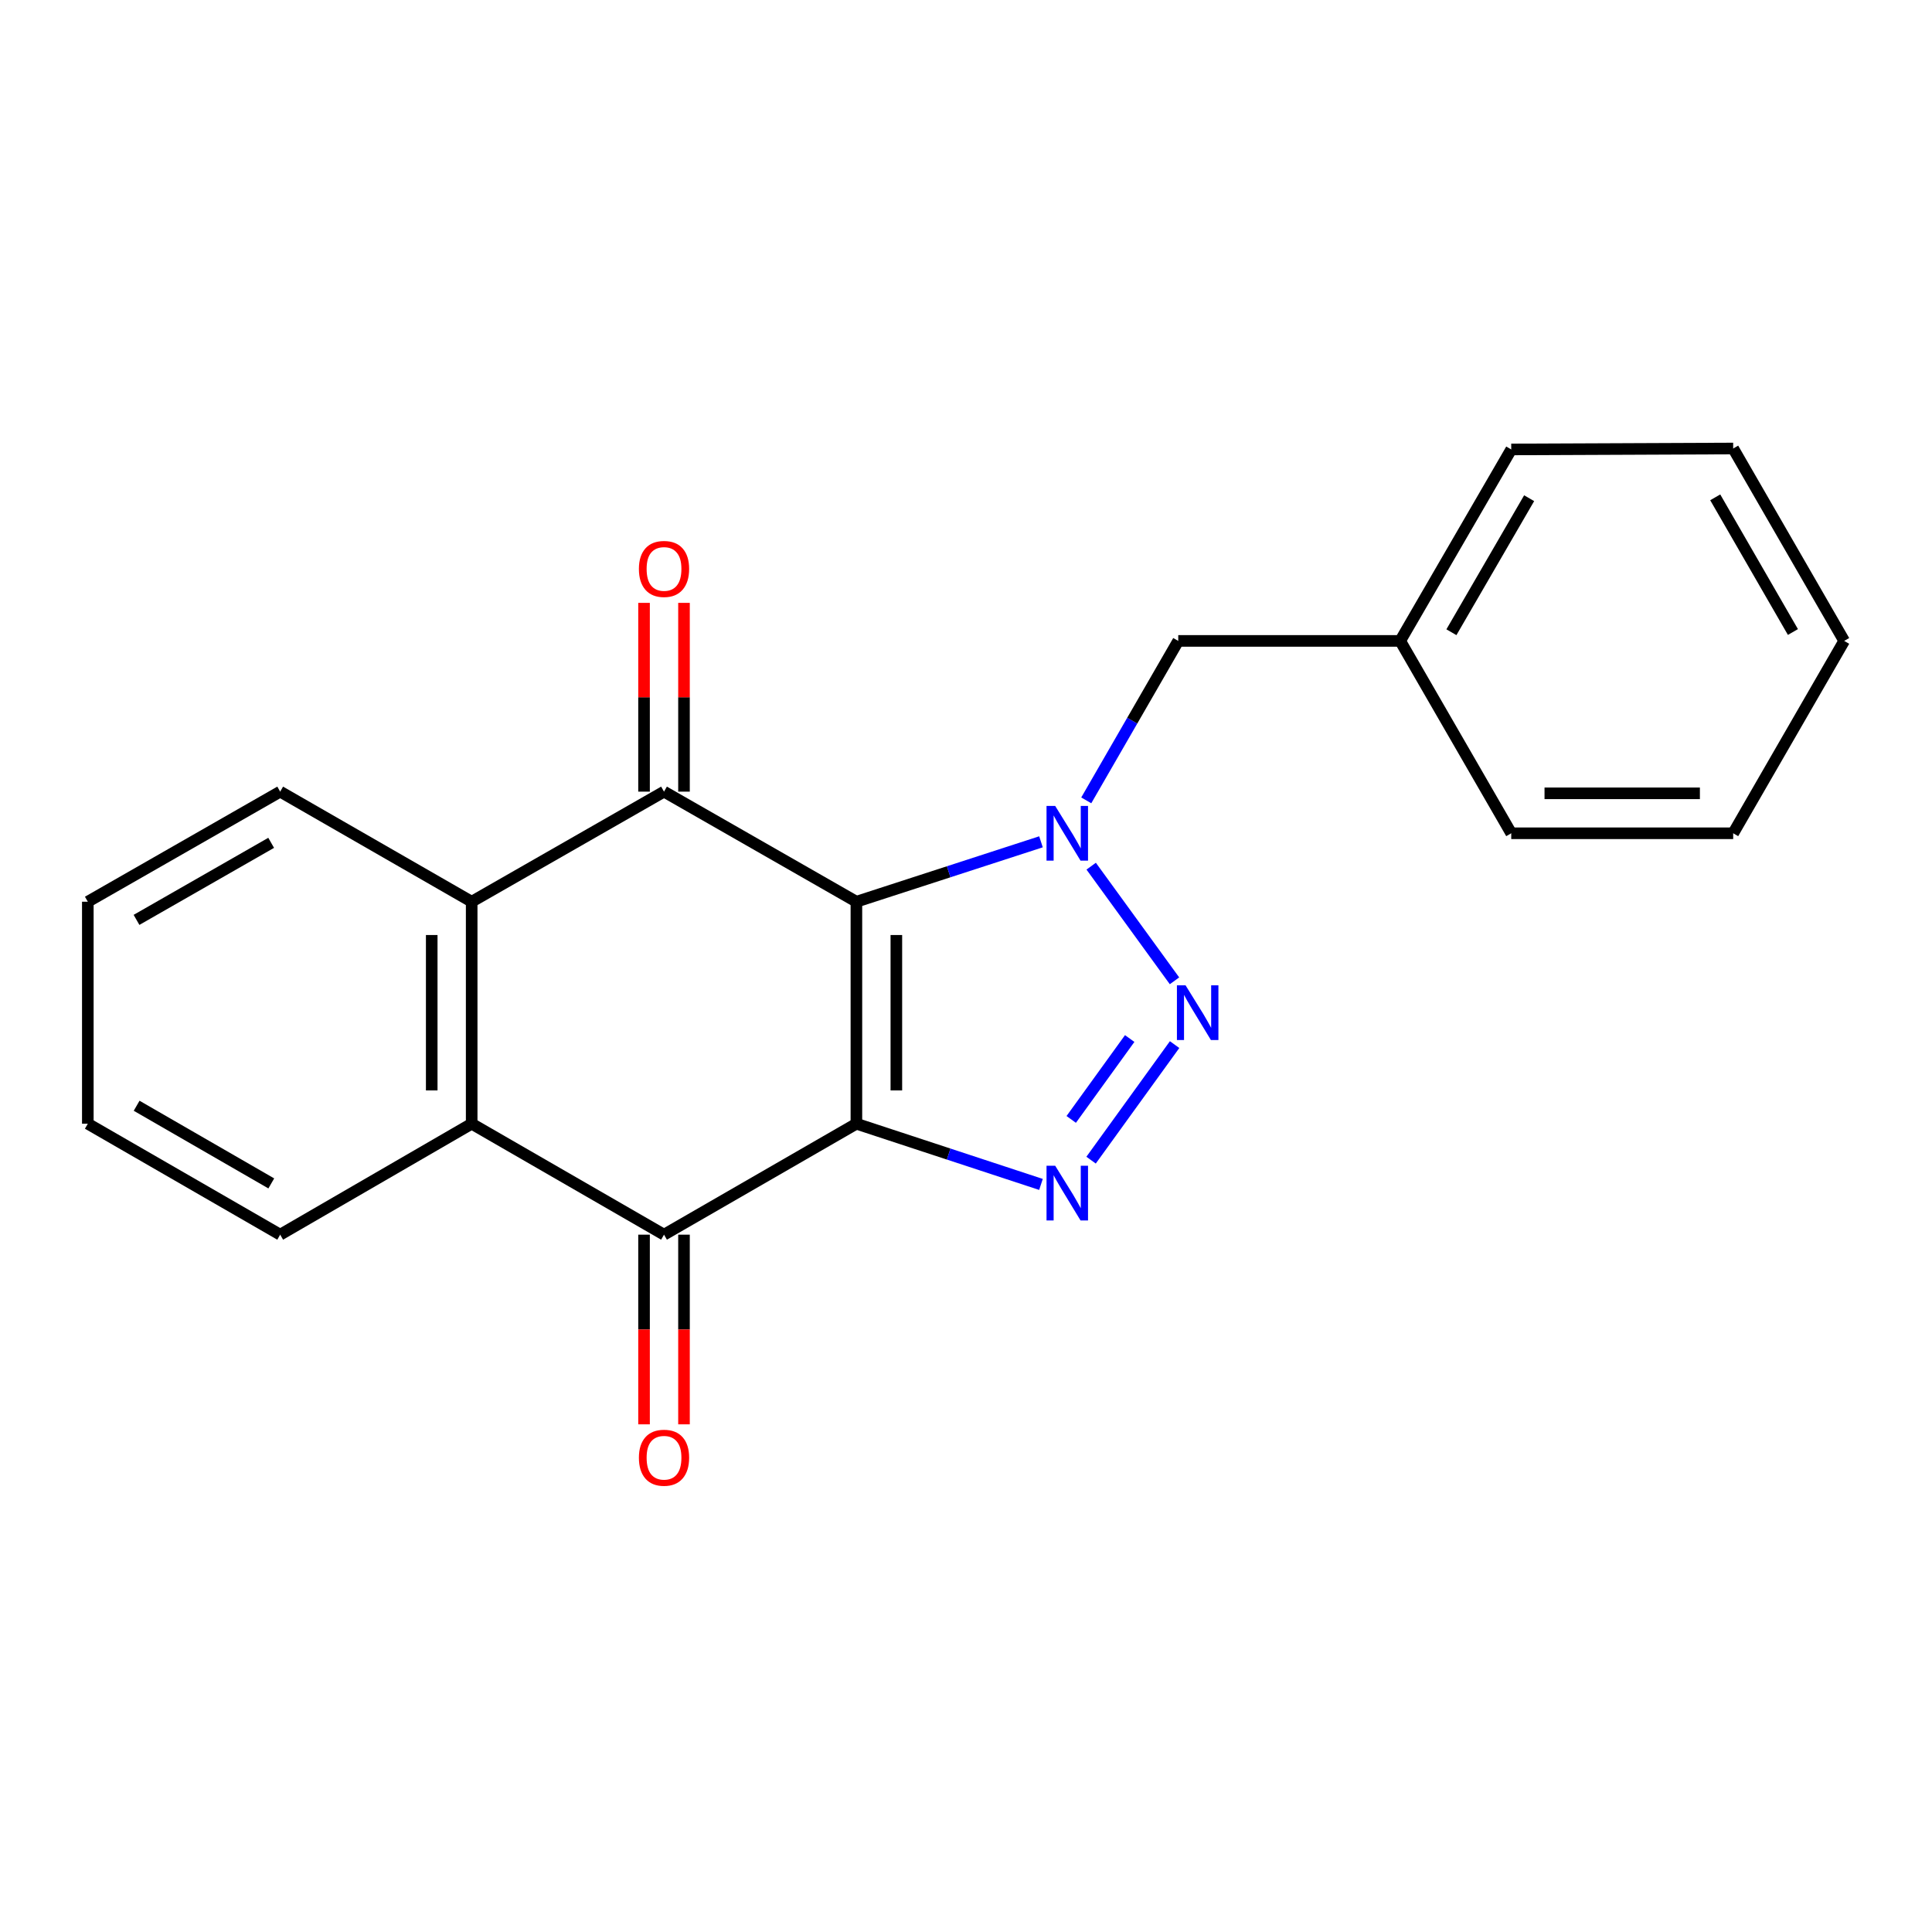 <?xml version='1.0' encoding='iso-8859-1'?>
<svg version='1.1' baseProfile='full'
              xmlns='http://www.w3.org/2000/svg'
                      xmlns:rdkit='http://www.rdkit.org/xml'
                      xmlns:xlink='http://www.w3.org/1999/xlink'
                  xml:space='preserve'
width='1000px' height='1000px' viewBox='0 0 1000 1000'>
<!-- END OF HEADER -->
<rect style='opacity:1.0;fill:#FFFFFF;stroke:none' width='1000' height='1000' x='0' y='0'> </rect>
<path class='bond-0' d='M 443.272,581.634 L 443.272,466.731' style='fill:none;fill-rule:evenodd;stroke:#000000;stroke-width:6px;stroke-linecap:butt;stroke-linejoin:miter;stroke-opacity:1' />
<path class='bond-0' d='M 463.951,564.398 L 463.951,483.966' style='fill:none;fill-rule:evenodd;stroke:#000000;stroke-width:6px;stroke-linecap:butt;stroke-linejoin:miter;stroke-opacity:1' />
<path class='bond-2' d='M 443.272,581.634 L 491.04,597.345' style='fill:none;fill-rule:evenodd;stroke:#000000;stroke-width:6px;stroke-linecap:butt;stroke-linejoin:miter;stroke-opacity:1' />
<path class='bond-2' d='M 491.04,597.345 L 538.807,613.056' style='fill:none;fill-rule:evenodd;stroke:#0000FF;stroke-width:6px;stroke-linecap:butt;stroke-linejoin:miter;stroke-opacity:1' />
<path class='bond-5' d='M 443.272,581.634 L 343.694,639.062' style='fill:none;fill-rule:evenodd;stroke:#000000;stroke-width:6px;stroke-linecap:butt;stroke-linejoin:miter;stroke-opacity:1' />
<path class='bond-1' d='M 443.272,466.731 L 491.042,451.225' style='fill:none;fill-rule:evenodd;stroke:#000000;stroke-width:6px;stroke-linecap:butt;stroke-linejoin:miter;stroke-opacity:1' />
<path class='bond-1' d='M 491.042,451.225 L 538.811,435.719' style='fill:none;fill-rule:evenodd;stroke:#0000FF;stroke-width:6px;stroke-linecap:butt;stroke-linejoin:miter;stroke-opacity:1' />
<path class='bond-4' d='M 443.272,466.731 L 343.694,409.75' style='fill:none;fill-rule:evenodd;stroke:#000000;stroke-width:6px;stroke-linecap:butt;stroke-linejoin:miter;stroke-opacity:1' />
<path class='bond-8' d='M 562.246,414.268 L 586.053,373.002' style='fill:none;fill-rule:evenodd;stroke:#0000FF;stroke-width:6px;stroke-linecap:butt;stroke-linejoin:miter;stroke-opacity:1' />
<path class='bond-8' d='M 586.053,373.002 L 609.86,331.735' style='fill:none;fill-rule:evenodd;stroke:#000000;stroke-width:6px;stroke-linecap:butt;stroke-linejoin:miter;stroke-opacity:1' />
<path class='bond-21' d='M 564.796,448.332 L 607.918,507.667' style='fill:none;fill-rule:evenodd;stroke:#0000FF;stroke-width:6px;stroke-linecap:butt;stroke-linejoin:miter;stroke-opacity:1' />
<path class='bond-3' d='M 564.738,600.493 L 607.973,540.685' style='fill:none;fill-rule:evenodd;stroke:#0000FF;stroke-width:6px;stroke-linecap:butt;stroke-linejoin:miter;stroke-opacity:1' />
<path class='bond-3' d='M 554.465,579.408 L 584.73,537.542' style='fill:none;fill-rule:evenodd;stroke:#0000FF;stroke-width:6px;stroke-linecap:butt;stroke-linejoin:miter;stroke-opacity:1' />
<path class='bond-9' d='M 354.034,409.75 L 354.034,360.897' style='fill:none;fill-rule:evenodd;stroke:#000000;stroke-width:6px;stroke-linecap:butt;stroke-linejoin:miter;stroke-opacity:1' />
<path class='bond-9' d='M 354.034,360.897 L 354.034,312.043' style='fill:none;fill-rule:evenodd;stroke:#FF0000;stroke-width:6px;stroke-linecap:butt;stroke-linejoin:miter;stroke-opacity:1' />
<path class='bond-9' d='M 333.355,409.75 L 333.355,360.897' style='fill:none;fill-rule:evenodd;stroke:#000000;stroke-width:6px;stroke-linecap:butt;stroke-linejoin:miter;stroke-opacity:1' />
<path class='bond-9' d='M 333.355,360.897 L 333.355,312.043' style='fill:none;fill-rule:evenodd;stroke:#FF0000;stroke-width:6px;stroke-linecap:butt;stroke-linejoin:miter;stroke-opacity:1' />
<path class='bond-22' d='M 343.694,409.75 L 244.139,466.731' style='fill:none;fill-rule:evenodd;stroke:#000000;stroke-width:6px;stroke-linecap:butt;stroke-linejoin:miter;stroke-opacity:1' />
<path class='bond-7' d='M 343.694,639.062 L 244.139,581.634' style='fill:none;fill-rule:evenodd;stroke:#000000;stroke-width:6px;stroke-linecap:butt;stroke-linejoin:miter;stroke-opacity:1' />
<path class='bond-10' d='M 333.355,639.062 L 333.355,688.147' style='fill:none;fill-rule:evenodd;stroke:#000000;stroke-width:6px;stroke-linecap:butt;stroke-linejoin:miter;stroke-opacity:1' />
<path class='bond-10' d='M 333.355,688.147 L 333.355,737.232' style='fill:none;fill-rule:evenodd;stroke:#FF0000;stroke-width:6px;stroke-linecap:butt;stroke-linejoin:miter;stroke-opacity:1' />
<path class='bond-10' d='M 354.034,639.062 L 354.034,688.147' style='fill:none;fill-rule:evenodd;stroke:#000000;stroke-width:6px;stroke-linecap:butt;stroke-linejoin:miter;stroke-opacity:1' />
<path class='bond-10' d='M 354.034,688.147 L 354.034,737.232' style='fill:none;fill-rule:evenodd;stroke:#FF0000;stroke-width:6px;stroke-linecap:butt;stroke-linejoin:miter;stroke-opacity:1' />
<path class='bond-6' d='M 244.139,466.731 L 244.139,581.634' style='fill:none;fill-rule:evenodd;stroke:#000000;stroke-width:6px;stroke-linecap:butt;stroke-linejoin:miter;stroke-opacity:1' />
<path class='bond-6' d='M 223.461,483.966 L 223.461,564.398' style='fill:none;fill-rule:evenodd;stroke:#000000;stroke-width:6px;stroke-linecap:butt;stroke-linejoin:miter;stroke-opacity:1' />
<path class='bond-12' d='M 244.139,466.731 L 145.021,409.75' style='fill:none;fill-rule:evenodd;stroke:#000000;stroke-width:6px;stroke-linecap:butt;stroke-linejoin:miter;stroke-opacity:1' />
<path class='bond-13' d='M 244.139,581.634 L 145.021,639.062' style='fill:none;fill-rule:evenodd;stroke:#000000;stroke-width:6px;stroke-linecap:butt;stroke-linejoin:miter;stroke-opacity:1' />
<path class='bond-11' d='M 609.86,331.735 L 724.74,331.735' style='fill:none;fill-rule:evenodd;stroke:#000000;stroke-width:6px;stroke-linecap:butt;stroke-linejoin:miter;stroke-opacity:1' />
<path class='bond-14' d='M 724.74,331.735 L 782.214,232.628' style='fill:none;fill-rule:evenodd;stroke:#000000;stroke-width:6px;stroke-linecap:butt;stroke-linejoin:miter;stroke-opacity:1' />
<path class='bond-14' d='M 751.249,327.243 L 791.481,257.868' style='fill:none;fill-rule:evenodd;stroke:#000000;stroke-width:6px;stroke-linecap:butt;stroke-linejoin:miter;stroke-opacity:1' />
<path class='bond-15' d='M 724.74,331.735 L 782.214,431.302' style='fill:none;fill-rule:evenodd;stroke:#000000;stroke-width:6px;stroke-linecap:butt;stroke-linejoin:miter;stroke-opacity:1' />
<path class='bond-23' d='M 145.021,409.75 L 45.455,466.731' style='fill:none;fill-rule:evenodd;stroke:#000000;stroke-width:6px;stroke-linecap:butt;stroke-linejoin:miter;stroke-opacity:1' />
<path class='bond-23' d='M 140.357,436.245 L 70.66,476.131' style='fill:none;fill-rule:evenodd;stroke:#000000;stroke-width:6px;stroke-linecap:butt;stroke-linejoin:miter;stroke-opacity:1' />
<path class='bond-16' d='M 145.021,639.062 L 45.455,581.634' style='fill:none;fill-rule:evenodd;stroke:#000000;stroke-width:6px;stroke-linecap:butt;stroke-linejoin:miter;stroke-opacity:1' />
<path class='bond-16' d='M 140.418,612.535 L 70.721,572.335' style='fill:none;fill-rule:evenodd;stroke:#000000;stroke-width:6px;stroke-linecap:butt;stroke-linejoin:miter;stroke-opacity:1' />
<path class='bond-18' d='M 782.214,232.628 L 897.094,232.146' style='fill:none;fill-rule:evenodd;stroke:#000000;stroke-width:6px;stroke-linecap:butt;stroke-linejoin:miter;stroke-opacity:1' />
<path class='bond-19' d='M 782.214,431.302 L 897.094,431.302' style='fill:none;fill-rule:evenodd;stroke:#000000;stroke-width:6px;stroke-linecap:butt;stroke-linejoin:miter;stroke-opacity:1' />
<path class='bond-19' d='M 799.446,410.623 L 879.862,410.623' style='fill:none;fill-rule:evenodd;stroke:#000000;stroke-width:6px;stroke-linecap:butt;stroke-linejoin:miter;stroke-opacity:1' />
<path class='bond-17' d='M 45.455,581.634 L 45.455,466.731' style='fill:none;fill-rule:evenodd;stroke:#000000;stroke-width:6px;stroke-linecap:butt;stroke-linejoin:miter;stroke-opacity:1' />
<path class='bond-24' d='M 897.094,232.146 L 954.545,331.735' style='fill:none;fill-rule:evenodd;stroke:#000000;stroke-width:6px;stroke-linecap:butt;stroke-linejoin:miter;stroke-opacity:1' />
<path class='bond-24' d='M 887.8,257.417 L 928.016,327.13' style='fill:none;fill-rule:evenodd;stroke:#000000;stroke-width:6px;stroke-linecap:butt;stroke-linejoin:miter;stroke-opacity:1' />
<path class='bond-20' d='M 897.094,431.302 L 954.545,331.735' style='fill:none;fill-rule:evenodd;stroke:#000000;stroke-width:6px;stroke-linecap:butt;stroke-linejoin:miter;stroke-opacity:1' />
<path  class='atom-2' d='M 546.16 417.142
L 555.44 432.142
Q 556.36 433.622, 557.84 436.302
Q 559.32 438.982, 559.4 439.142
L 559.4 417.142
L 563.16 417.142
L 563.16 445.462
L 559.28 445.462
L 549.32 429.062
Q 548.16 427.142, 546.92 424.942
Q 545.72 422.742, 545.36 422.062
L 545.36 445.462
L 541.68 445.462
L 541.68 417.142
L 546.16 417.142
' fill='#0000FF'/>
<path  class='atom-3' d='M 546.16 603.374
L 555.44 618.374
Q 556.36 619.854, 557.84 622.534
Q 559.32 625.214, 559.4 625.374
L 559.4 603.374
L 563.16 603.374
L 563.16 631.694
L 559.28 631.694
L 549.32 615.294
Q 548.16 613.374, 546.92 611.174
Q 545.72 608.974, 545.36 608.294
L 545.36 631.694
L 541.68 631.694
L 541.68 603.374
L 546.16 603.374
' fill='#0000FF'/>
<path  class='atom-4' d='M 613.652 510.011
L 622.932 525.011
Q 623.852 526.491, 625.332 529.171
Q 626.812 531.851, 626.892 532.011
L 626.892 510.011
L 630.652 510.011
L 630.652 538.331
L 626.772 538.331
L 616.812 521.931
Q 615.652 520.011, 614.412 517.811
Q 613.212 515.611, 612.852 514.931
L 612.852 538.331
L 609.172 538.331
L 609.172 510.011
L 613.652 510.011
' fill='#0000FF'/>
<path  class='atom-10' d='M 330.694 294.479
Q 330.694 287.679, 334.054 283.879
Q 337.414 280.079, 343.694 280.079
Q 349.974 280.079, 353.334 283.879
Q 356.694 287.679, 356.694 294.479
Q 356.694 301.359, 353.294 305.279
Q 349.894 309.159, 343.694 309.159
Q 337.454 309.159, 334.054 305.279
Q 330.694 301.399, 330.694 294.479
M 343.694 305.959
Q 348.014 305.959, 350.334 303.079
Q 352.694 300.159, 352.694 294.479
Q 352.694 288.919, 350.334 286.119
Q 348.014 283.279, 343.694 283.279
Q 339.374 283.279, 337.014 286.079
Q 334.694 288.879, 334.694 294.479
Q 334.694 300.199, 337.014 303.079
Q 339.374 305.959, 343.694 305.959
' fill='#FF0000'/>
<path  class='atom-11' d='M 330.694 754.516
Q 330.694 747.716, 334.054 743.916
Q 337.414 740.116, 343.694 740.116
Q 349.974 740.116, 353.334 743.916
Q 356.694 747.716, 356.694 754.516
Q 356.694 761.396, 353.294 765.316
Q 349.894 769.196, 343.694 769.196
Q 337.454 769.196, 334.054 765.316
Q 330.694 761.436, 330.694 754.516
M 343.694 765.996
Q 348.014 765.996, 350.334 763.116
Q 352.694 760.196, 352.694 754.516
Q 352.694 748.956, 350.334 746.156
Q 348.014 743.316, 343.694 743.316
Q 339.374 743.316, 337.014 746.116
Q 334.694 748.916, 334.694 754.516
Q 334.694 760.236, 337.014 763.116
Q 339.374 765.996, 343.694 765.996
' fill='#FF0000'/>
</svg>
